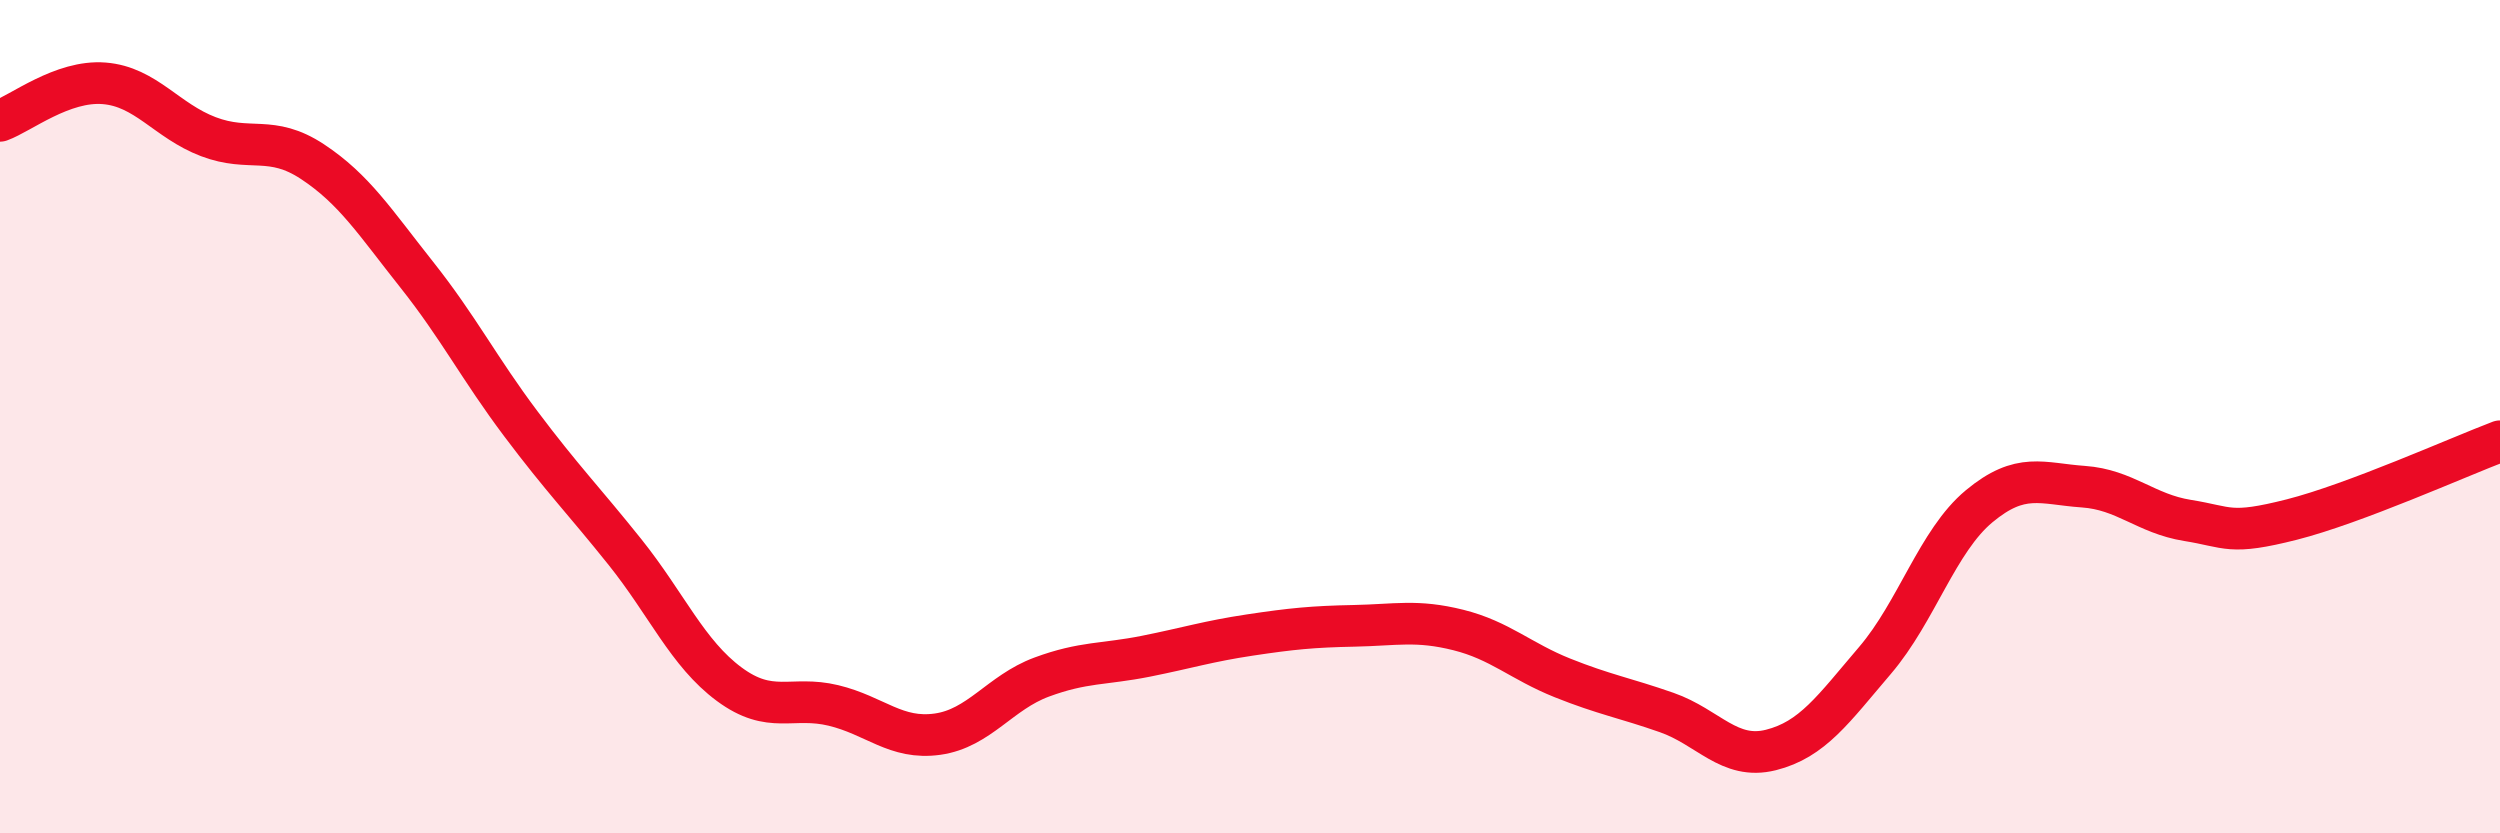 
    <svg width="60" height="20" viewBox="0 0 60 20" xmlns="http://www.w3.org/2000/svg">
      <path
        d="M 0,2.9 C 0.5,2.72 1.5,1.92 2.5,2 C 3.5,2.08 4,2.9 5,3.28 C 6,3.66 6.5,3.22 7.5,3.88 C 8.5,4.54 9,5.33 10,6.59 C 11,7.85 11.5,8.84 12.5,10.17 C 13.5,11.5 14,12 15,13.25 C 16,14.5 16.5,15.68 17.5,16.42 C 18.5,17.16 19,16.69 20,16.93 C 21,17.17 21.5,17.76 22.5,17.62 C 23.5,17.48 24,16.62 25,16.25 C 26,15.88 26.5,15.95 27.5,15.75 C 28.5,15.55 29,15.39 30,15.24 C 31,15.09 31.5,15.04 32.5,15.02 C 33.5,15 34,14.87 35,15.12 C 36,15.37 36.5,15.87 37.5,16.27 C 38.5,16.67 39,16.75 40,17.1 C 41,17.45 41.5,18.25 42.5,18 C 43.5,17.75 44,17.02 45,15.85 C 46,14.68 46.5,12.98 47.5,12.15 C 48.5,11.32 49,11.61 50,11.68 C 51,11.75 51.5,12.33 52.5,12.49 C 53.5,12.65 53.5,12.85 55,12.47 C 56.5,12.09 59,10.97 60,10.59L60 20L0 20Z"
        fill="#EB0A25"
        opacity="0.1"
        stroke-linecap="round"
        stroke-linejoin="round"
      />
      <path
        d="M 0,2.9 C 0.5,2.72 1.5,1.92 2.5,2 C 3.5,2.08 4,2.9 5,3.28 C 6,3.66 6.5,3.22 7.5,3.88 C 8.5,4.54 9,5.33 10,6.59 C 11,7.85 11.5,8.84 12.5,10.17 C 13.5,11.5 14,12 15,13.25 C 16,14.5 16.5,15.68 17.5,16.42 C 18.5,17.16 19,16.69 20,16.93 C 21,17.17 21.5,17.76 22.5,17.62 C 23.5,17.48 24,16.62 25,16.25 C 26,15.88 26.5,15.95 27.5,15.75 C 28.5,15.55 29,15.39 30,15.24 C 31,15.09 31.5,15.04 32.5,15.02 C 33.5,15 34,14.87 35,15.12 C 36,15.37 36.5,15.87 37.5,16.27 C 38.5,16.67 39,16.75 40,17.1 C 41,17.45 41.5,18.25 42.5,18 C 43.5,17.75 44,17.02 45,15.85 C 46,14.68 46.5,12.98 47.5,12.15 C 48.5,11.32 49,11.61 50,11.68 C 51,11.75 51.5,12.33 52.5,12.49 C 53.5,12.65 53.5,12.85 55,12.47 C 56.5,12.09 59,10.97 60,10.59"
        stroke="#EB0A25"
        stroke-width="1"
        fill="none"
        stroke-linecap="round"
        stroke-linejoin="round"
      />
    </svg>
  